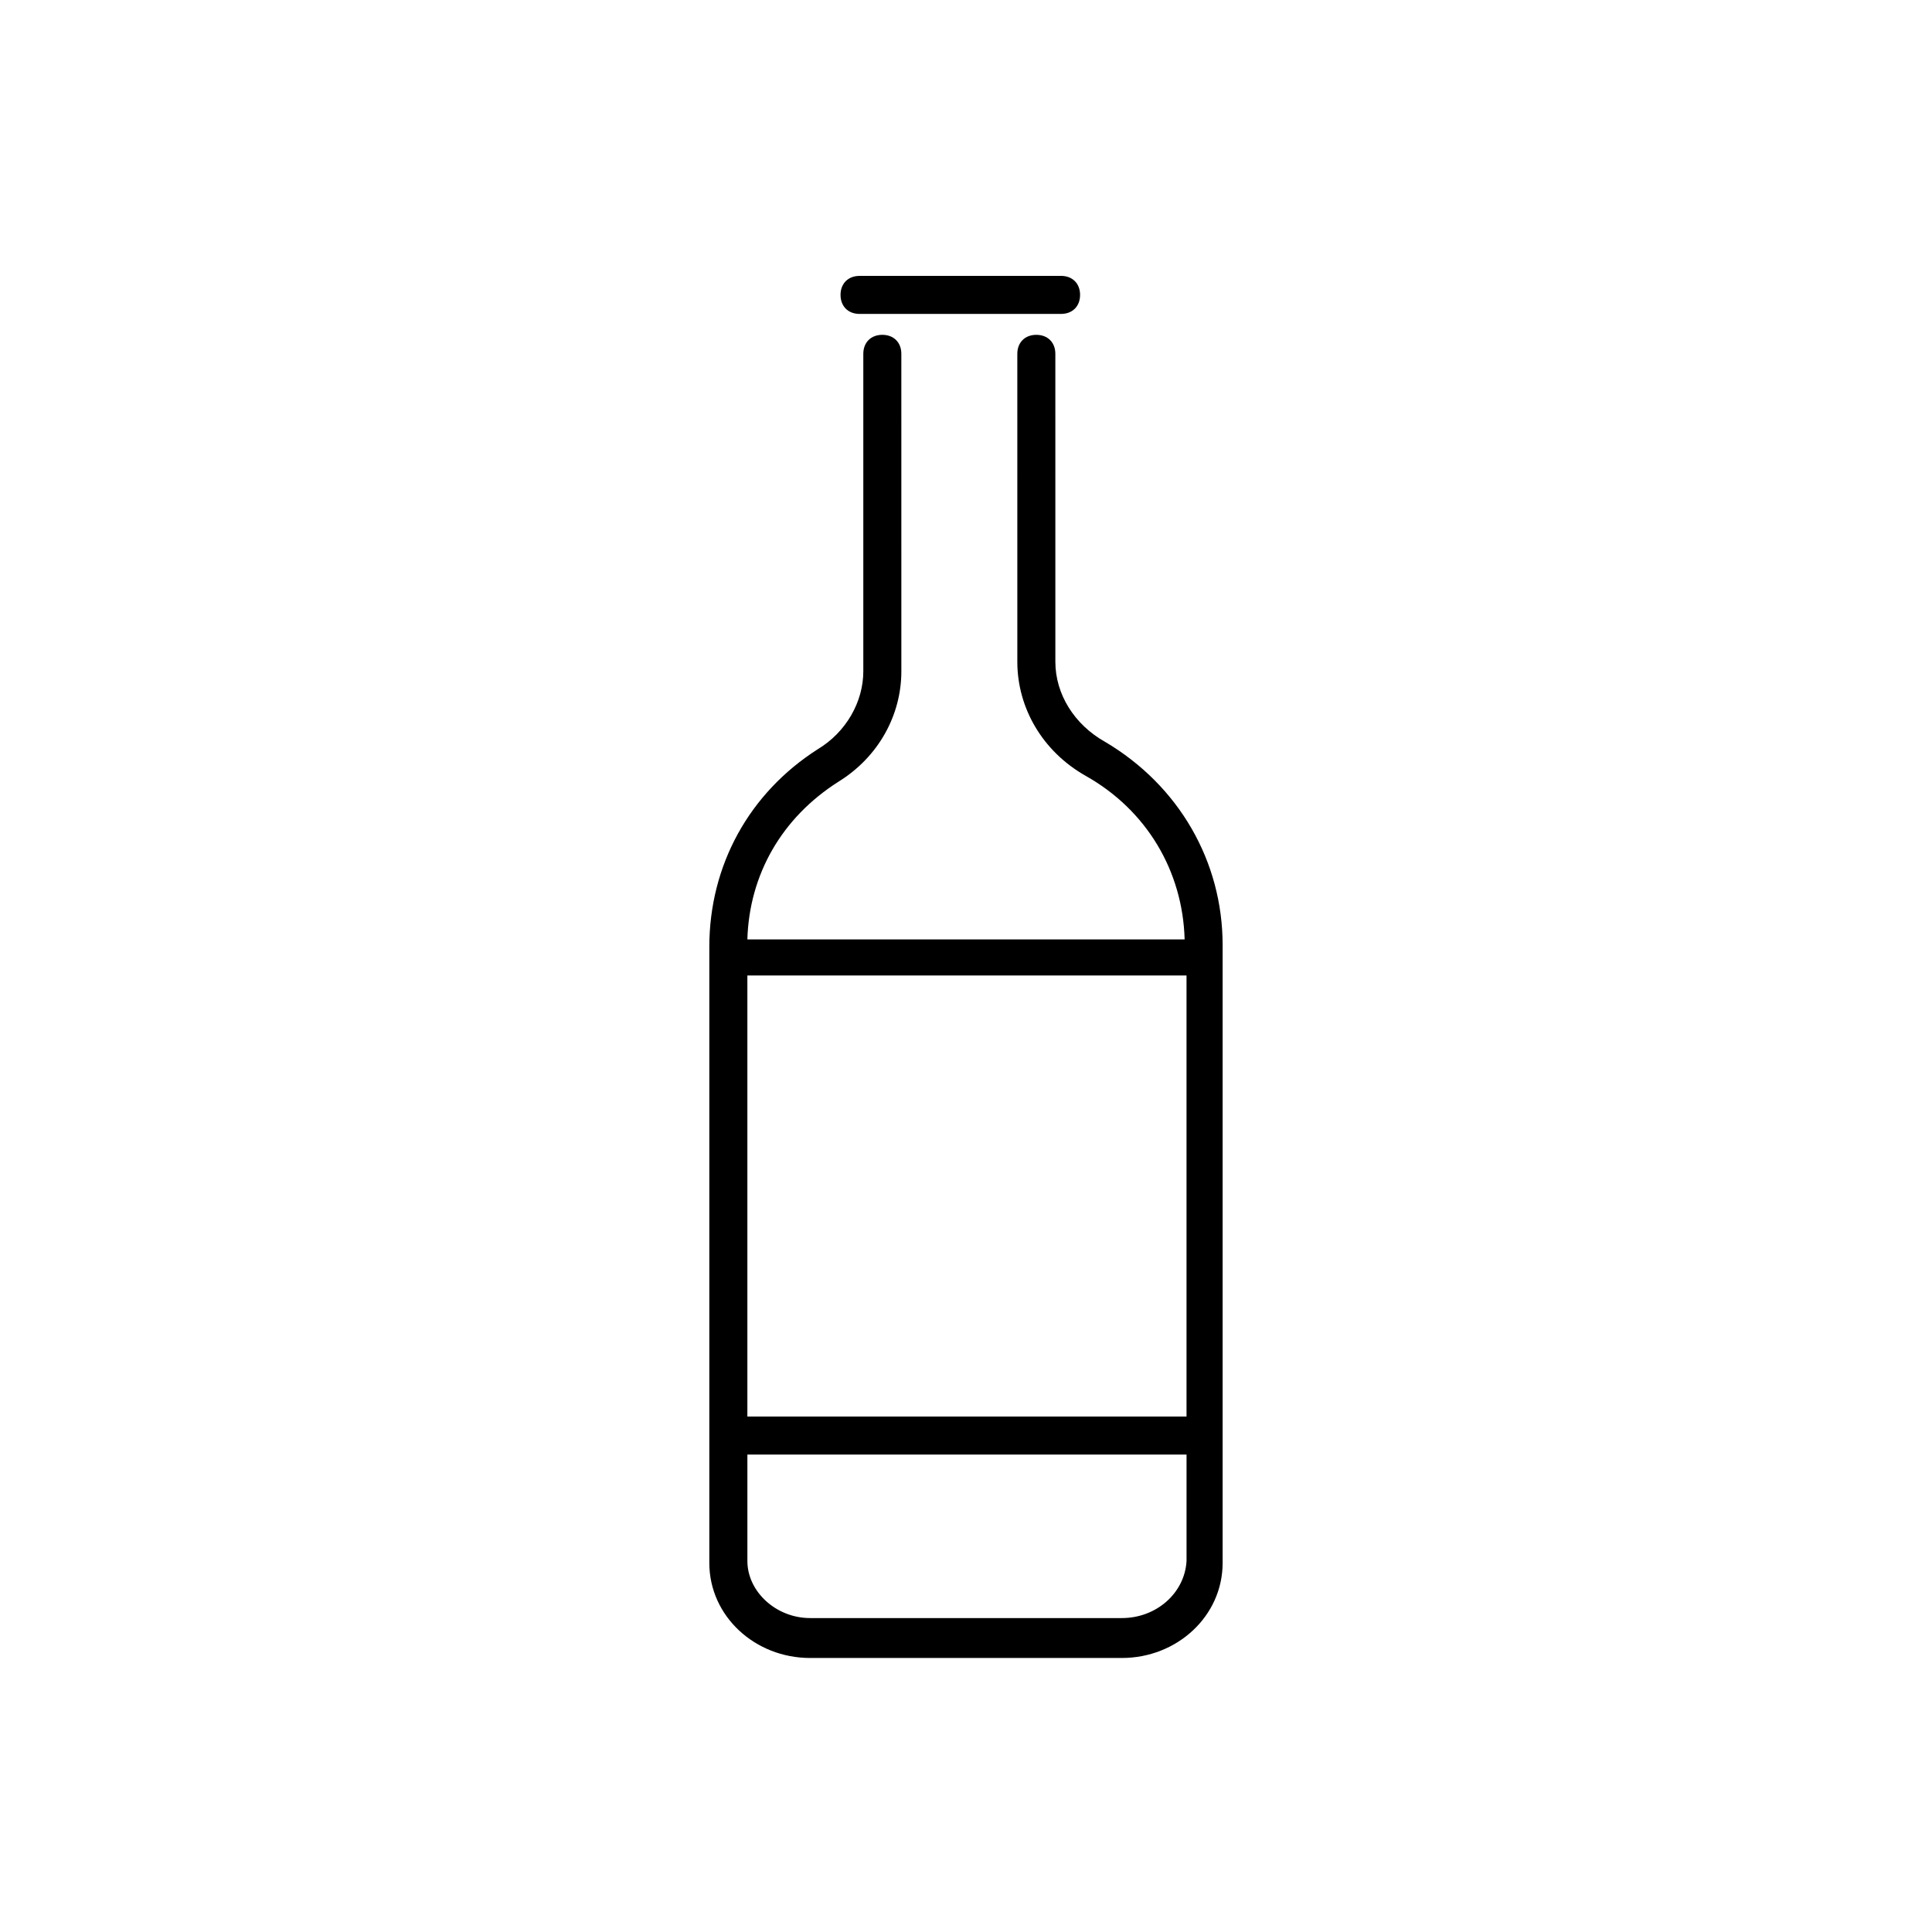 <?xml version="1.0" encoding="UTF-8"?>
<!-- Uploaded to: ICON Repo, www.svgrepo.com, Generator: ICON Repo Mixer Tools -->
<svg fill="#000000" width="800px" height="800px" version="1.1" viewBox="144 144 512 512" xmlns="http://www.w3.org/2000/svg">
 <g>
  <path d="m436.78 340.55c-8.062-4.535-13.098-12.594-13.098-21.16l-0.004-81.617c0-3.023-2.016-5.039-5.039-5.039-3.023 0-5.039 2.016-5.039 5.039l0.004 81.617c0 12.09 6.551 23.68 18.137 30.23 16.121 9.07 25.695 25.191 26.199 43.328h-115.88c0.504-17.129 9.07-32.242 24.184-41.816 10.578-6.551 16.625-17.633 16.625-29.223l-0.004-84.137c0-3.023-2.016-5.039-5.039-5.039s-5.039 2.016-5.039 5.039v84.137c0 8.062-4.535 16.121-12.09 20.656-18.137 11.586-28.719 30.73-28.719 52.395v163.23c0 14.105 12.09 25.191 26.703 25.191h82.625c14.609 0 26.703-11.082 26.703-25.191v-163.74c0-22.168-11.586-42.32-31.234-53.906zm-94.719 61.965h116.38v116.88l-116.38 0.004zm99.254 170.29h-82.625c-9.07 0-16.625-7.055-16.625-15.113v-28.215h116.38v28.215c-0.504 8.562-8.062 15.113-17.129 15.113z"/>
  <path d="m371.79 227.19h53.402c3.023 0 5.039-2.016 5.039-5.039 0-3.023-2.016-5.039-5.039-5.039l-53.402 0.004c-3.023 0-5.039 2.016-5.039 5.039 0 3.019 2.016 5.035 5.039 5.035z"/>
 </g>
</svg>